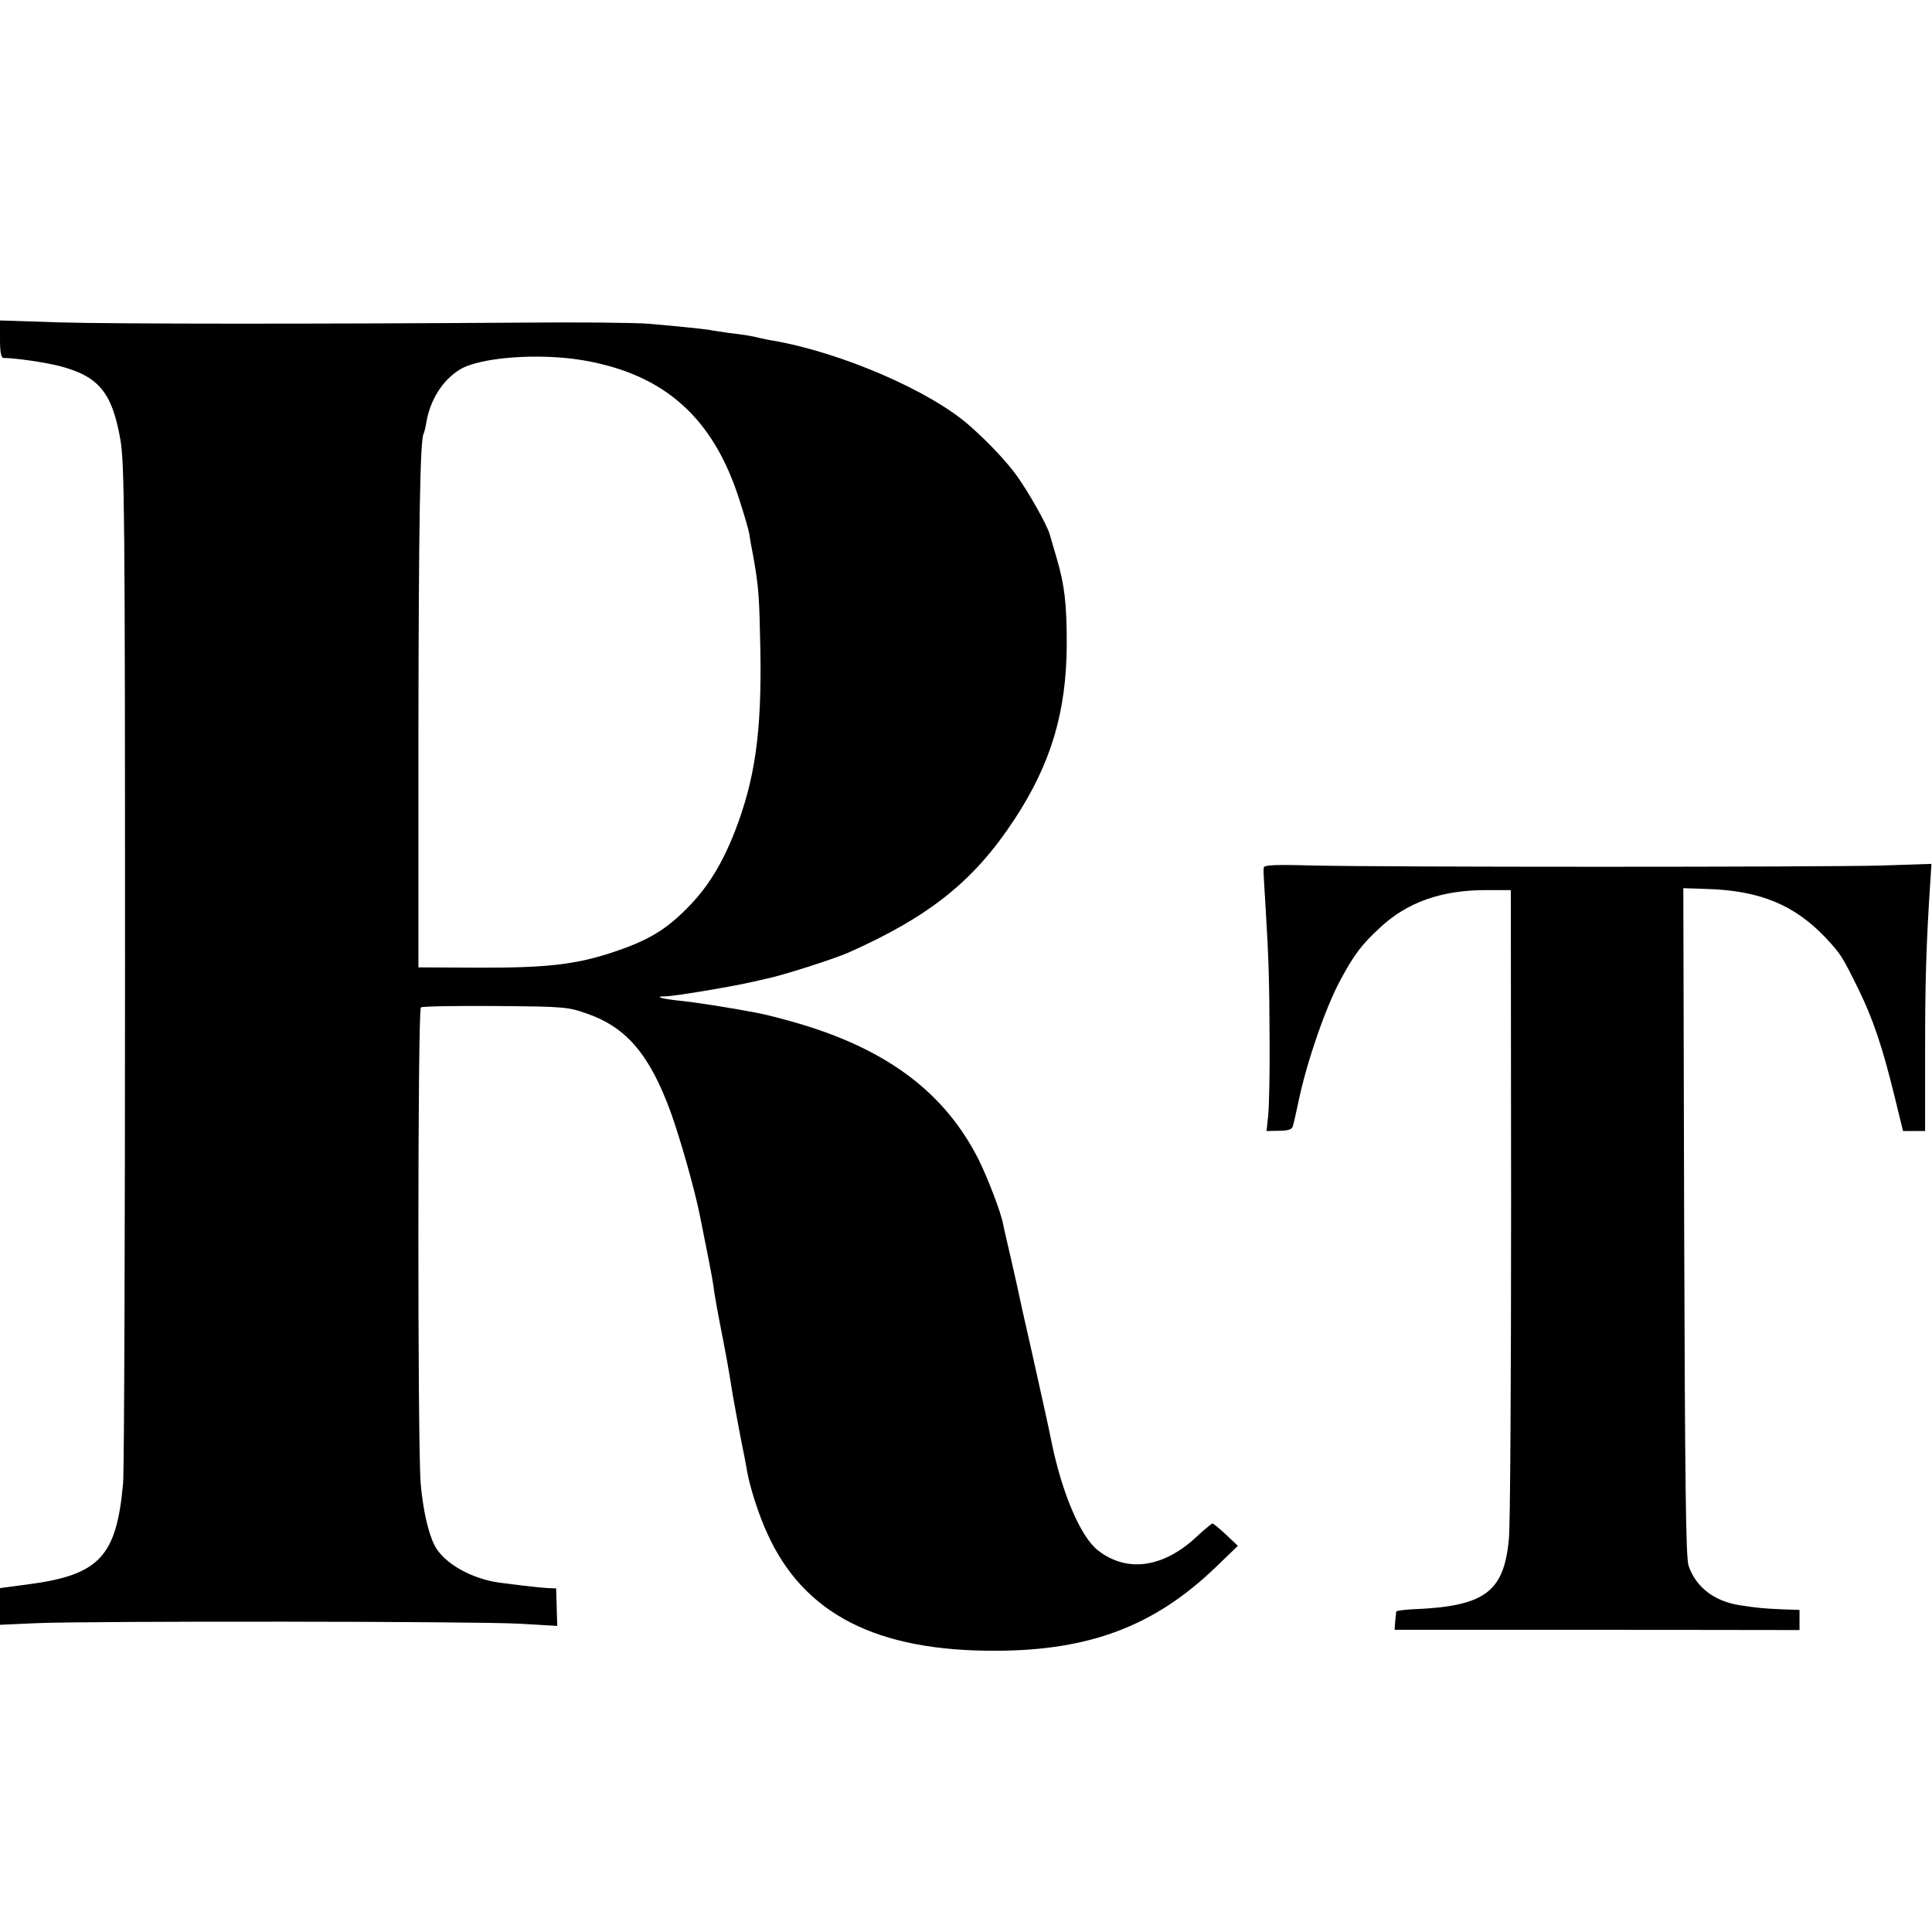 <?xml version="1.0" standalone="no"?>
<!DOCTYPE svg PUBLIC "-//W3C//DTD SVG 20010904//EN"
 "http://www.w3.org/TR/2001/REC-SVG-20010904/DTD/svg10.dtd">
<svg version="1.0" xmlns="http://www.w3.org/2000/svg"
 width="700pt" height="700pt" viewBox="0 0 700 700"
 preserveAspectRatio="xMidYMid meet">
<g transform="translate(0,700) scale(0.1,-0.1)"
fill="#000000" stroke="none">
<path d="M0 5771 c0 -47 4 -68 13 -68 42 0 151 -16 202 -29 142 -37 191 -95
221 -266 15 -84 17 -268 17 -1898 0 -993 -3 -1840 -7 -1884 -24 -267 -86 -333
-348 -367 l-98 -13 0 -67 0 -66 132 6 c192 8 1588 7 1750 -2 l137 -8 -2 68 -2
68 -30 1 c-16 1 -57 5 -90 9 -33 4 -69 9 -80 10 -105 13 -207 71 -240 135 -24
46 -43 133 -51 227 -11 142 -11 1713 1 1723 6 4 127 6 270 5 251 -2 262 -3
333 -28 143 -50 227 -150 303 -359 35 -99 84 -270 105 -373 26 -129 46 -230
49 -255 3 -29 20 -120 35 -195 5 -27 12 -63 15 -80 3 -16 12 -70 20 -120 9
-49 22 -122 30 -162 8 -39 18 -89 21 -109 9 -56 42 -161 74 -230 132 -292 396
-427 829 -425 340 1 574 90 794 301 l82 79 -43 41 c-24 22 -45 40 -49 40 -3 0
-31 -23 -62 -52 -119 -109 -249 -126 -352 -46 -63 48 -131 207 -169 393 -12
61 -38 176 -79 360 -18 77 -34 151 -37 165 -3 14 -16 75 -30 135 -14 61 -28
120 -30 132 -8 42 -56 167 -89 233 -121 239 -327 395 -646 490 -53 16 -123 34
-155 40 -99 19 -226 39 -289 45 -62 7 -86 15 -44 15 29 0 233 34 304 50 28 6
57 13 66 15 55 11 242 71 294 94 294 131 455 260 601 483 132 201 188 389 189
633 0 150 -8 215 -36 311 -11 38 -23 78 -26 89 -11 36 -74 148 -118 210 -35
49 -101 120 -169 180 -141 127 -467 268 -716 311 -14 2 -36 7 -50 10 -28 7
-46 10 -111 18 -25 4 -57 8 -70 11 -29 4 -103 12 -219 22 -47 4 -258 6 -470 4
-730 -5 -1456 -5 -1667 1 l-213 7 0 -68z m2116 -77 c293 -51 469 -209 563
-505 17 -52 33 -107 36 -124 2 -16 9 -55 15 -85 19 -109 21 -138 25 -335 5
-299 -19 -468 -93 -659 -46 -117 -99 -203 -171 -275 -78 -80 -144 -119 -267
-160 -136 -46 -246 -58 -493 -57 l-215 1 0 845 c1 764 6 1069 19 1089 2 4 7
23 10 42 14 81 59 152 121 190 73 45 290 61 450 33z"/>
<path d="M4579 3857 c-1 -7 -1 -14 -1 -17 0 -3 3 -57 7 -120 12 -196 14 -268
15 -490 1 -118 -2 -240 -5 -271 l-6 -57 45 1 c33 0 47 5 50 16 4 13 11 44 22
96 30 141 97 335 151 435 49 91 76 127 142 188 100 94 226 138 391 137 l84 0
1 -1135 c0 -624 -3 -1172 -8 -1216 -18 -194 -88 -245 -354 -255 -29 -2 -54 -5
-54 -8 -1 -3 -2 -20 -4 -36 l-2 -30 734 0 733 -1 0 37 0 36 -62 2 c-65 3 -83
4 -155 15 -93 15 -158 65 -185 143 -10 30 -13 300 -16 1246 l-3 1209 88 -3
c190 -6 315 -58 427 -176 55 -59 60 -66 120 -188 53 -109 86 -207 129 -382
l32 -131 40 0 40 0 0 291 c0 251 4 391 20 629 l3 48 -181 -6 c-222 -6 -1801
-6 -2054 0 -138 4 -183 2 -184 -7z"/>
</g>
</svg>
